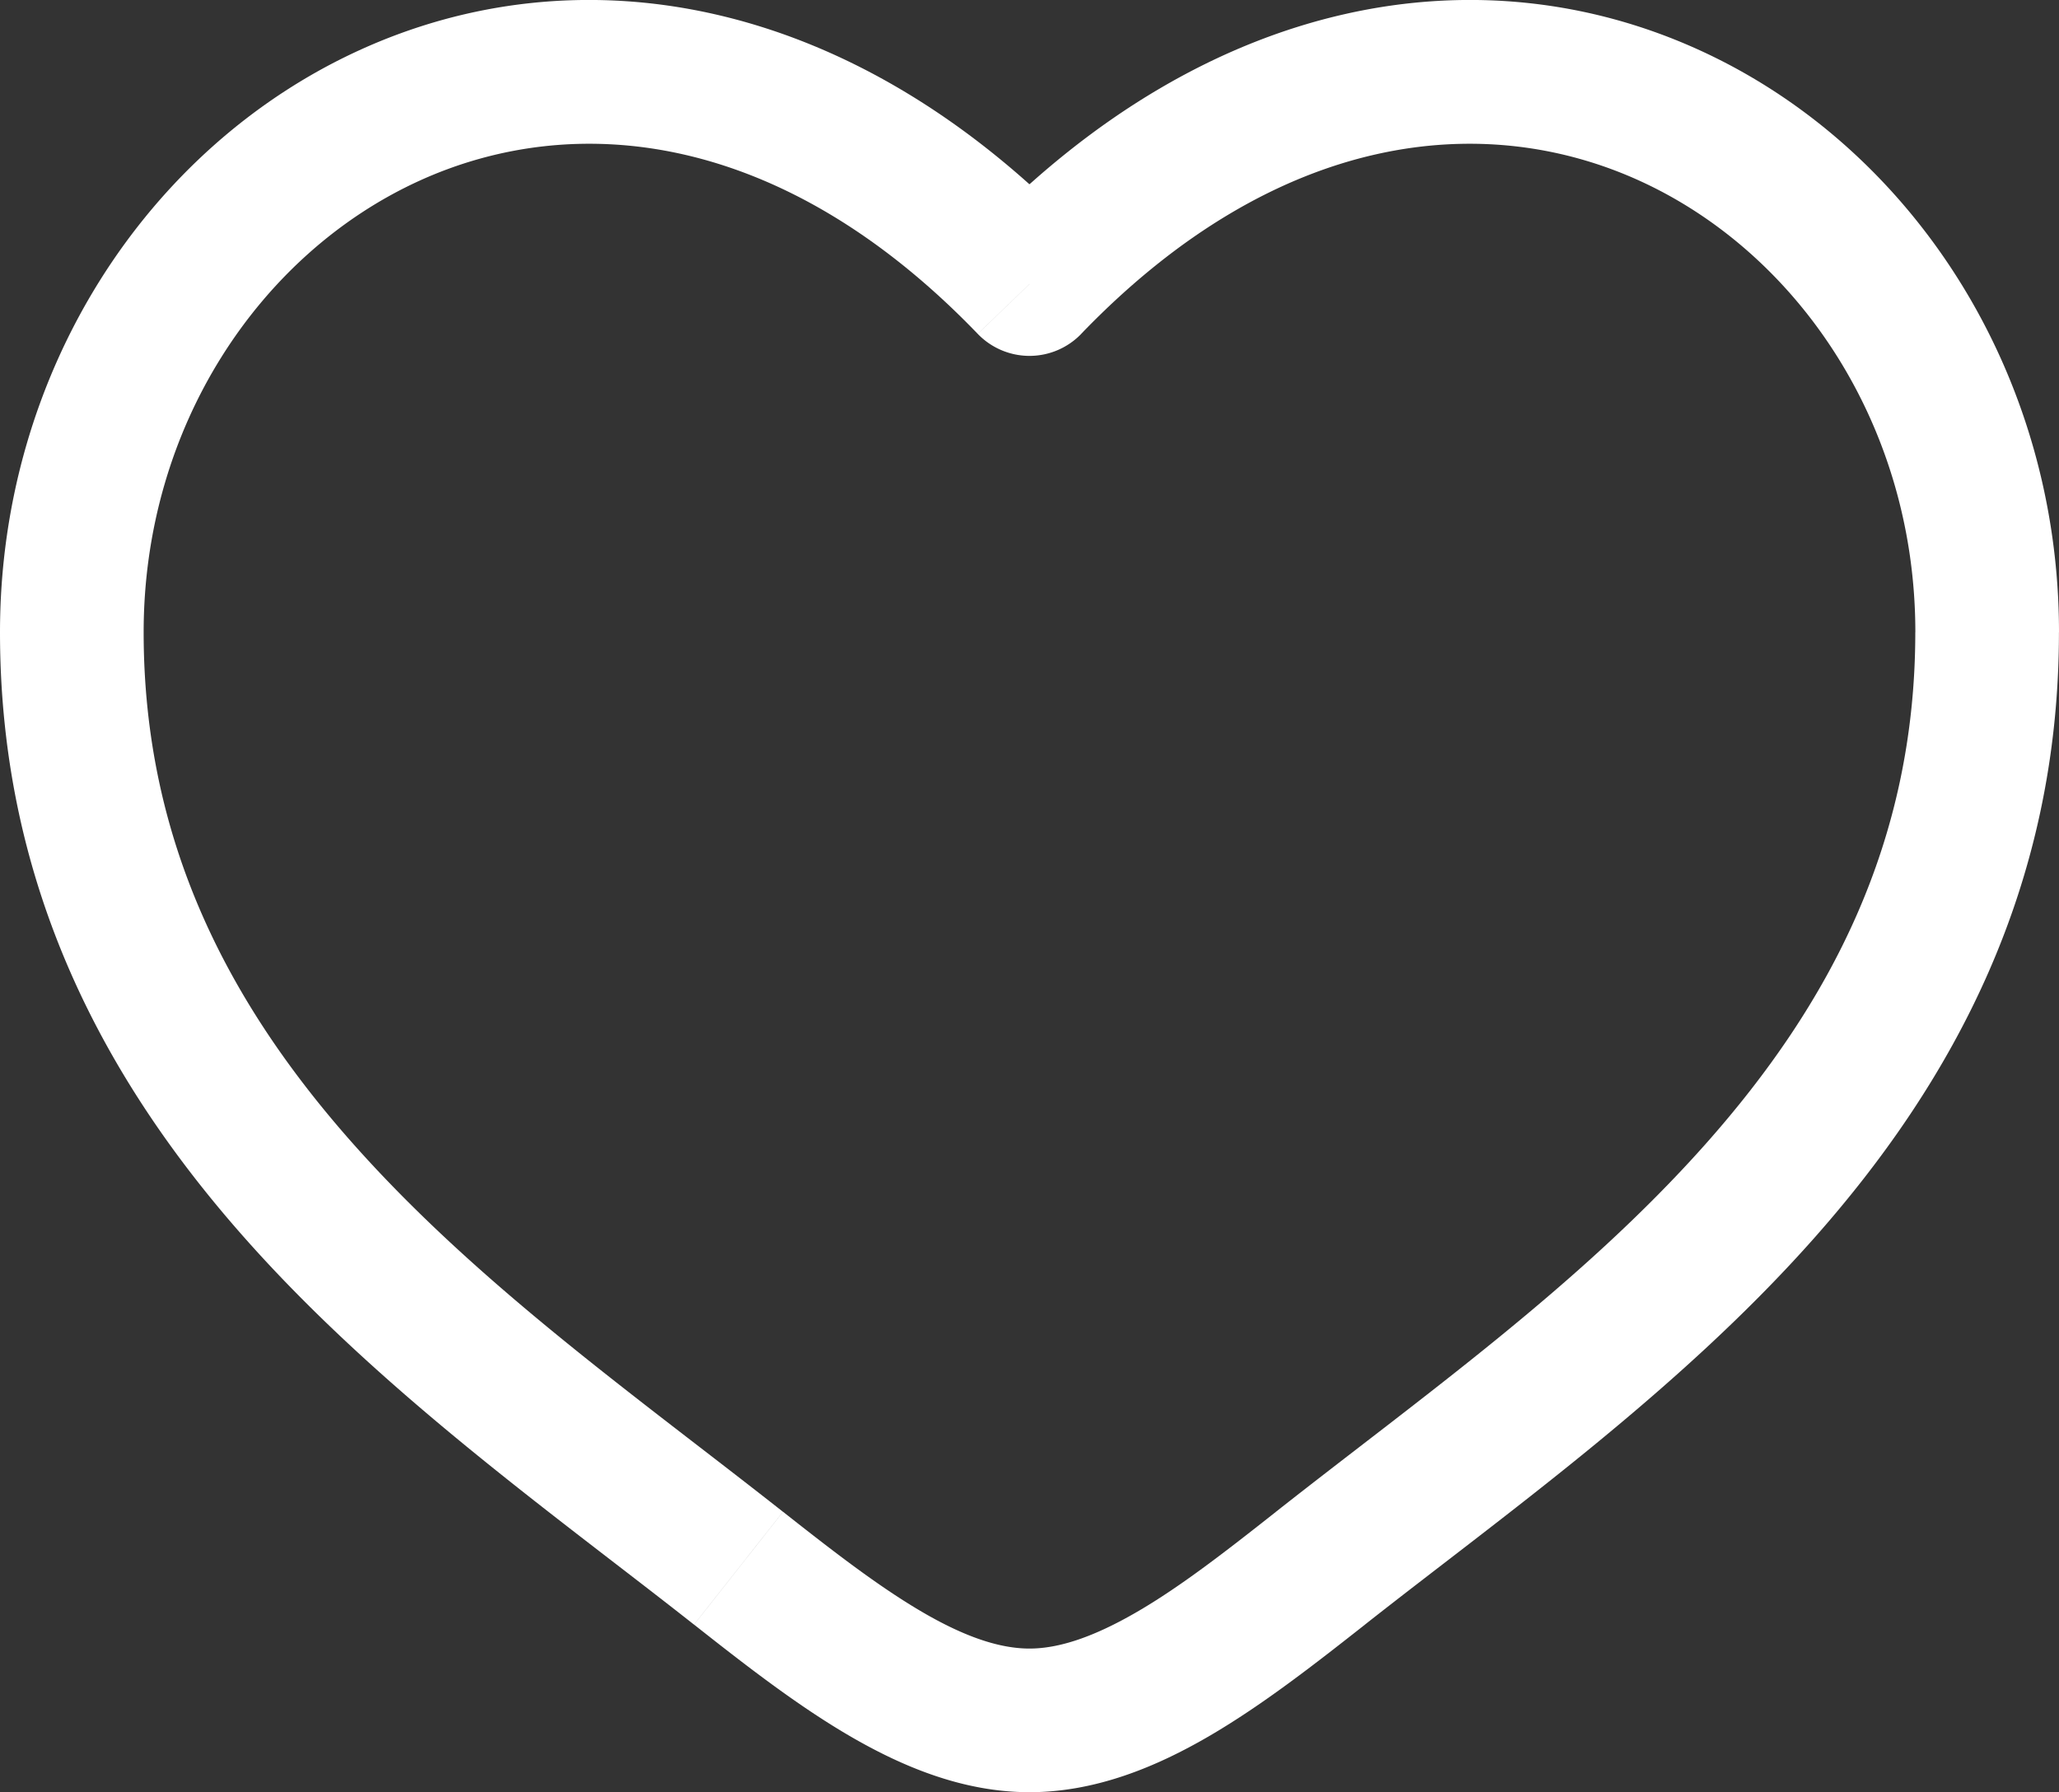 <?xml version="1.0" encoding="UTF-8"?> <svg xmlns="http://www.w3.org/2000/svg" viewBox="0 0 716.67 623.86"><rect x="0" y="0" width="716.67" height="623.86" fill="#333333" stroke="none"/><defs><style>.cls-1{fill:#fff;}</style></defs><g id="Слой_2" data-name="Слой 2"><g id="Слой_1-2" data-name="Слой 1"><path class="cls-1" d="M257.06,545.89l15.47-19.64Zm101.27-447-18,17.34a25,25,0,0,0,36,0Zm101.28,447,15.48,19.63ZM272.53,526.25C222,486.43,166.77,447.53,122.94,398.18,80,349.8,50,293.34,50,220.09H0c0,88.85,37,156.64,85.56,211.29,47.68,53.7,108.47,96.65,156,134.14ZM50,220.09C50,148.4,90.51,88.28,145.81,63c53.73-24.56,125.91-18.06,194.51,53.22l36-34.68C295-3,200.47-17,125,17.52,51.16,51.29,0,129.69,0,220.09ZM241.58,565.52c17.07,13.46,35.4,27.81,54,38.67s39.76,19.67,62.77,19.67v-50c-10.32,0-22.46-4-37.54-12.84s-30.72-20.94-48.26-34.77Zm233.51,0c47.55-37.49,108.34-80.44,156-134.14,48.54-54.65,85.56-122.44,85.56-211.29h-50c0,73.25-30,129.71-72.95,178.09-43.82,49.35-99.07,88.25-149.59,128.07ZM716.67,220.09c0-90.4-51.16-168.8-125-202.57C516.2-17,421.72-3,340.32,81.54l36,34.68C444.94,44.94,517.13,38.44,570.85,63c55.3,25.28,95.82,85.4,95.82,157.09ZM444.13,526.25c-17.53,13.83-33.17,26-48.25,34.77s-27.23,12.84-37.55,12.84v50c23,0,44.21-8.82,62.78-19.67s36.9-25.21,54-38.67Z"></path></g></g></svg> 